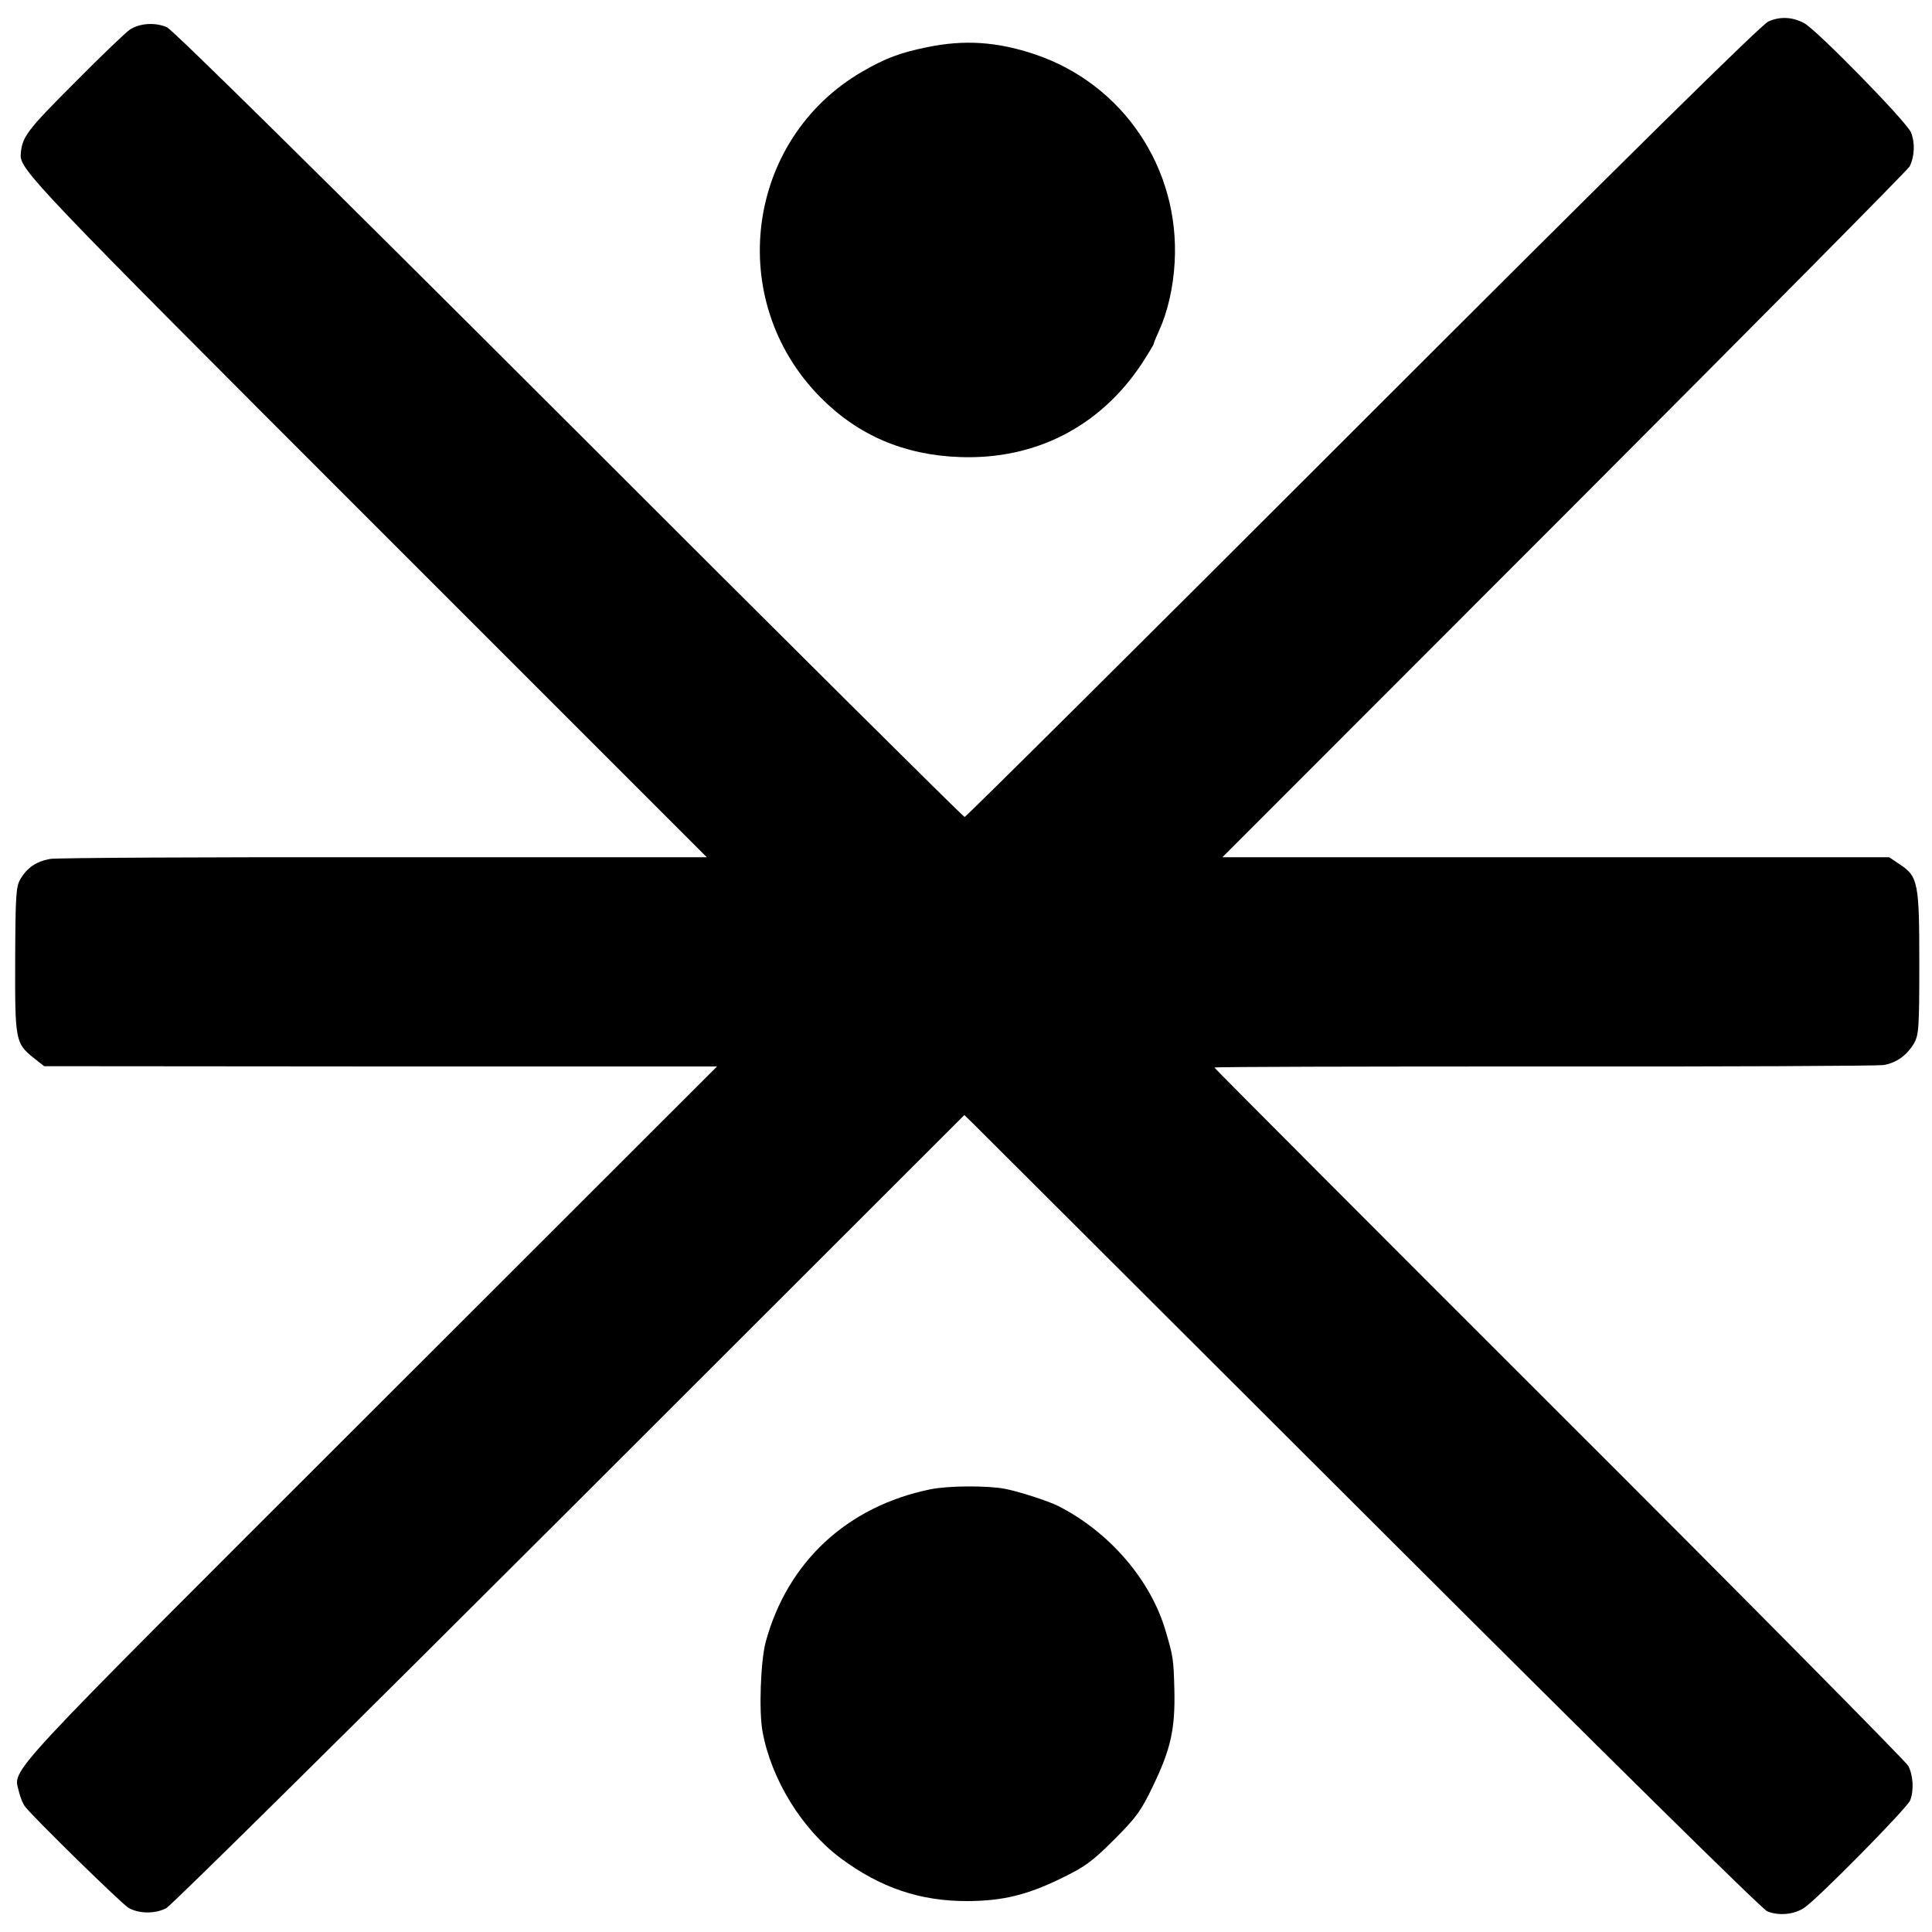 <?xml version="1.0" standalone="no"?>
<!DOCTYPE svg PUBLIC "-//W3C//DTD SVG 20010904//EN"
 "http://www.w3.org/TR/2001/REC-SVG-20010904/DTD/svg10.dtd">
<svg version="1.0" xmlns="http://www.w3.org/2000/svg"
 width="700pt" height="700pt" viewBox="0 0 700 700"
 preserveAspectRatio="xMidYMid meet">
<g transform="translate(0,700) scale(0.1,-0.1)"
fill="#000000" stroke="none">
<path d="M6407 6922 c-25 -11 -509 -488 -1470 -1449 -788 -788 -1437 -1433
-1442 -1433 -5 0 -649 640 -1432 1423 -909 908 -1436 1428 -1458 1438 -42 19
-99 15 -134 -8 -13 -8 -104 -95 -201 -193 -175 -175 -190 -196 -195 -260 -3
-54 48 -108 1256 -1316 l1230 -1230 -1168 0 c-642 1 -1187 -2 -1211 -6 -50 -9
-83 -31 -108 -73 -16 -27 -18 -58 -19 -292 -1 -294 1 -303 67 -356 l38 -30
1219 -1 1219 0 -1258 -1257 c-1361 -1360 -1291 -1283 -1271 -1372 5 -21 15
-45 23 -54 37 -46 347 -349 373 -365 37 -22 96 -23 137 -2 18 9 675 659 1462
1445 l1430 1429 36 -35 c19 -19 666 -665 1438 -1435 851 -850 1416 -1407 1435
-1415 41 -17 97 -12 133 12 46 29 374 362 385 390 14 37 11 90 -7 125 -9 16
-578 592 -1265 1278 -687 686 -1249 1250 -1249 1252 0 3 537 4 1193 4 655 -1
1209 2 1231 5 47 8 85 35 111 79 17 31 19 54 19 290 0 291 -4 315 -72 359
l-37 25 -1208 0 -1208 0 1239 1240 c682 683 1245 1251 1251 1263 18 36 20 86
5 123 -16 39 -342 372 -387 396 -43 23 -88 25 -130 6z"/>
<path d="M3359 6829 c-98 -20 -151 -40 -234 -88 -424 -245 -500 -829 -153
-1180 136 -138 304 -210 506 -217 273 -10 507 110 658 337 24 37 44 70 44 73
0 3 9 25 20 49 30 66 51 154 56 247 19 339 -186 645 -506 753 -136 46 -256 54
-391 26z"/>
<path d="M3371 1604 c-302 -62 -518 -263 -597 -554 -18 -69 -25 -251 -11 -325
32 -173 143 -353 282 -457 145 -108 290 -157 463 -156 125 1 212 22 332 80 91
44 116 62 196 142 81 81 98 104 142 196 64 133 80 205 77 346 -3 113 -4 121
-31 212 -53 186 -204 361 -389 455 -37 19 -147 54 -195 63 -65 12 -205 11
-269 -2z"/>
</g>
</svg>
